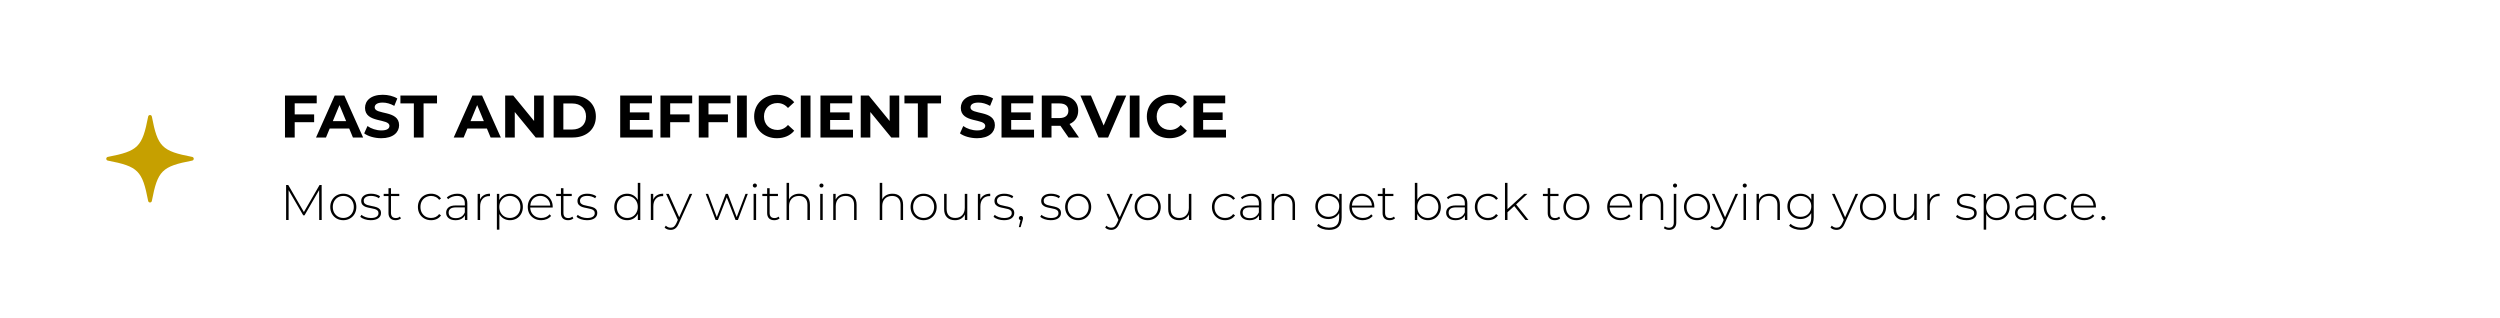 <?xml version="1.0" encoding="utf-8"?><svg width="1000" height="127" viewBox="0 0 1000 127" fill="none" xmlns="http://www.w3.org/2000/svg">
<rect width="1000" height="127" fill="white"/>
<path d="M76.889 62.763C64.731 60.43 63.071 58.77 60.737 46.612C60.705 46.44 60.613 46.286 60.479 46.175C60.344 46.064 60.175 46.003 60.001 46.003C59.827 46.003 59.657 46.064 59.523 46.175C59.389 46.286 59.297 46.44 59.264 46.612C56.931 58.77 55.271 60.43 43.112 62.763C42.941 62.796 42.787 62.888 42.676 63.022C42.565 63.157 42.504 63.326 42.504 63.5C42.504 63.674 42.565 63.843 42.676 63.978C42.787 64.112 42.941 64.204 43.112 64.237C55.271 66.57 56.931 68.23 59.264 80.388C59.297 80.56 59.389 80.714 59.523 80.825C59.658 80.936 59.827 80.996 60.001 80.996C60.175 80.996 60.344 80.936 60.478 80.825C60.613 80.714 60.705 80.56 60.737 80.388C63.071 68.23 64.731 66.57 76.889 64.237C77.061 64.204 77.215 64.112 77.326 63.978C77.437 63.843 77.498 63.674 77.498 63.5C77.498 63.326 77.437 63.157 77.326 63.022C77.215 62.888 77.061 62.796 76.889 62.763Z" fill="#C6A000"/>
<path d="M126.688 41.32H117.88V45.76H125.656V48.88H117.88V55H113.992V38.2H126.688V41.32ZM141.169 55L139.681 51.4H131.881L130.393 55H126.409L133.897 38.2H137.737L145.249 55H141.169ZM133.129 48.448H138.457L135.793 42.016L133.129 48.448ZM152.512 55.288C149.848 55.288 147.16 54.496 145.672 53.344L146.992 50.416C148.408 51.448 150.52 52.168 152.536 52.168C154.84 52.168 155.776 51.4 155.776 50.368C155.776 47.224 146.008 49.384 146.008 43.144C146.008 40.288 148.312 37.912 153.088 37.912C155.2 37.912 157.36 38.416 158.92 39.4L157.72 42.352C156.16 41.464 154.552 41.032 153.064 41.032C150.76 41.032 149.872 41.896 149.872 42.952C149.872 46.048 159.64 43.912 159.64 50.08C159.64 52.888 157.312 55.288 152.512 55.288ZM165.542 55V41.368H160.166V38.2H174.806V41.368H169.43V55H165.542ZM196.247 55L194.759 51.4H186.959L185.471 55H181.487L188.975 38.2H192.815L200.327 55H196.247ZM188.207 48.448H193.535L190.871 42.016L188.207 48.448ZM213.638 38.2H217.478V55H214.286L205.91 44.8V55H202.07V38.2H205.286L213.638 48.4V38.2ZM221.453 55V38.2H229.085C234.581 38.2 238.349 41.512 238.349 46.6C238.349 51.688 234.581 55 229.085 55H221.453ZM225.341 51.808H228.893C232.229 51.808 234.413 49.816 234.413 46.6C234.413 43.384 232.229 41.392 228.893 41.392H225.341V51.808ZM251.942 51.88H261.086V55H248.078V38.2H260.774V41.32H251.942V44.968H259.742V47.992H251.942V51.88ZM276.876 41.32H268.068V45.76H275.844V48.88H268.068V55H264.18V38.2H276.876V41.32ZM292.204 41.32H283.396V45.76H291.172V48.88H283.396V55H279.508V38.2H292.204V41.32ZM294.836 55V38.2H298.724V55H294.836ZM310.751 55.288C305.543 55.288 301.655 51.664 301.655 46.6C301.655 41.536 305.543 37.912 310.775 37.912C313.679 37.912 316.103 38.968 317.687 40.888L315.191 43.192C314.063 41.896 312.647 41.224 310.967 41.224C307.823 41.224 305.591 43.432 305.591 46.6C305.591 49.768 307.823 51.976 310.967 51.976C312.647 51.976 314.063 51.304 315.191 49.984L317.687 52.288C316.103 54.232 313.679 55.288 310.751 55.288ZM320.312 55V38.2H324.2V55H320.312ZM332.051 51.88H341.195V55H328.187V38.2H340.883V41.32H332.051V44.968H339.851V47.992H332.051V51.88ZM355.857 38.2H359.697V55H356.505L348.129 44.8V55H344.289V38.2H347.505L355.857 48.4V38.2ZM367.152 55V41.368H361.776V38.2H376.416V41.368H371.04V55H367.152ZM390.825 55.288C388.161 55.288 385.473 54.496 383.985 53.344L385.305 50.416C386.721 51.448 388.833 52.168 390.849 52.168C393.153 52.168 394.089 51.4 394.089 50.368C394.089 47.224 384.321 49.384 384.321 43.144C384.321 40.288 386.625 37.912 391.401 37.912C393.513 37.912 395.673 38.416 397.233 39.4L396.033 42.352C394.473 41.464 392.865 41.032 391.377 41.032C389.073 41.032 388.185 41.896 388.185 42.952C388.185 46.048 397.953 43.912 397.953 50.08C397.953 52.888 395.625 55.288 390.825 55.288ZM404.473 51.88H413.617V55H400.609V38.2H413.305V41.32H404.473V44.968H412.273V47.992H404.473V51.88ZM431.591 55H427.415L424.175 50.32H423.983H420.599V55H416.711V38.2H423.983C428.471 38.2 431.279 40.528 431.279 44.296C431.279 46.816 430.007 48.664 427.823 49.6L431.591 55ZM427.343 44.296C427.343 42.448 426.143 41.368 423.767 41.368H420.599V47.224H423.767C426.143 47.224 427.343 46.12 427.343 44.296ZM446.647 38.2H450.511L443.239 55H439.399L432.151 38.2H436.351L441.463 50.2L446.647 38.2ZM451.914 55V38.2H455.802V55H451.914ZM467.829 55.288C462.621 55.288 458.733 51.664 458.733 46.6C458.733 41.536 462.621 37.912 467.853 37.912C470.757 37.912 473.181 38.968 474.765 40.888L472.269 43.192C471.141 41.896 469.725 41.224 468.045 41.224C464.901 41.224 462.669 43.432 462.669 46.6C462.669 49.768 464.901 51.976 468.045 51.976C469.725 51.976 471.141 51.304 472.269 49.984L474.765 52.288C473.181 54.232 470.757 55.288 467.829 55.288ZM481.254 51.88H490.398V55H477.39V38.2H490.086V41.32H481.254V44.968H489.054V47.992H481.254V51.88Z" fill="black"/>
<path d="M127.68 88L127.66 76.02L121.8 86.14H121.3L115.44 76.06V88H114.44V74H115.3L121.56 84.82L127.82 74H128.66L128.68 88H127.68ZM137.321 88.08C136.334 88.08 135.441 87.853 134.641 87.4C133.854 86.947 133.234 86.32 132.781 85.52C132.328 84.707 132.101 83.793 132.101 82.78C132.101 81.767 132.328 80.86 132.781 80.06C133.234 79.247 133.854 78.613 134.641 78.16C135.441 77.707 136.334 77.48 137.321 77.48C138.308 77.48 139.194 77.707 139.981 78.16C140.781 78.613 141.408 79.247 141.861 80.06C142.314 80.86 142.541 81.767 142.541 82.78C142.541 83.793 142.314 84.707 141.861 85.52C141.408 86.32 140.781 86.947 139.981 87.4C139.194 87.853 138.308 88.08 137.321 88.08ZM137.321 87.18C138.121 87.18 138.834 86.993 139.461 86.62C140.101 86.247 140.601 85.727 140.961 85.06C141.334 84.393 141.521 83.633 141.521 82.78C141.521 81.927 141.334 81.167 140.961 80.5C140.601 79.833 140.101 79.313 139.461 78.94C138.834 78.567 138.121 78.38 137.321 78.38C136.521 78.38 135.801 78.567 135.161 78.94C134.534 79.313 134.034 79.833 133.661 80.5C133.301 81.167 133.121 81.927 133.121 82.78C133.121 83.633 133.301 84.393 133.661 85.06C134.034 85.727 134.534 86.247 135.161 86.62C135.801 86.993 136.521 87.18 137.321 87.18ZM148.283 88.08C147.443 88.08 146.643 87.953 145.883 87.7C145.123 87.447 144.53 87.127 144.103 86.74L144.563 85.94C144.99 86.3 145.537 86.6 146.203 86.84C146.883 87.08 147.59 87.2 148.323 87.2C149.377 87.2 150.15 87.027 150.643 86.68C151.15 86.333 151.403 85.853 151.403 85.24C151.403 84.8 151.263 84.453 150.983 84.2C150.717 83.947 150.383 83.76 149.983 83.64C149.583 83.52 149.03 83.393 148.323 83.26C147.497 83.113 146.83 82.953 146.323 82.78C145.817 82.607 145.383 82.327 145.023 81.94C144.663 81.553 144.483 81.02 144.483 80.34C144.483 79.513 144.823 78.833 145.503 78.3C146.197 77.753 147.177 77.48 148.443 77.48C149.11 77.48 149.77 77.573 150.423 77.76C151.077 77.947 151.61 78.193 152.023 78.5L151.563 79.3C151.137 78.993 150.65 78.76 150.103 78.6C149.557 78.44 148.997 78.36 148.423 78.36C147.45 78.36 146.717 78.54 146.223 78.9C145.73 79.26 145.483 79.733 145.483 80.32C145.483 80.787 145.623 81.153 145.903 81.42C146.183 81.673 146.523 81.867 146.923 82C147.337 82.12 147.91 82.253 148.643 82.4C149.457 82.547 150.11 82.707 150.603 82.88C151.11 83.04 151.537 83.307 151.883 83.68C152.23 84.053 152.403 84.567 152.403 85.22C152.403 86.087 152.043 86.78 151.323 87.3C150.603 87.82 149.59 88.08 148.283 88.08ZM160.374 87.34C160.121 87.58 159.801 87.767 159.414 87.9C159.041 88.02 158.648 88.08 158.234 88.08C157.328 88.08 156.628 87.833 156.134 87.34C155.641 86.833 155.394 86.133 155.394 85.24V78.42H153.474V77.56H155.394V75.28H156.394V77.56H159.714V78.42H156.394V85.14C156.394 85.82 156.554 86.34 156.874 86.7C157.208 87.047 157.694 87.22 158.334 87.22C158.988 87.22 159.528 87.027 159.954 86.64L160.374 87.34ZM172.44 88.08C171.426 88.08 170.52 87.853 169.72 87.4C168.92 86.947 168.293 86.32 167.84 85.52C167.386 84.707 167.16 83.793 167.16 82.78C167.16 81.753 167.386 80.84 167.84 80.04C168.293 79.227 168.92 78.6 169.72 78.16C170.52 77.707 171.426 77.48 172.44 77.48C173.28 77.48 174.04 77.647 174.72 77.98C175.413 78.3 175.973 78.773 176.4 79.4L175.66 79.94C175.286 79.42 174.82 79.033 174.26 78.78C173.713 78.513 173.106 78.38 172.44 78.38C171.626 78.38 170.893 78.567 170.24 78.94C169.6 79.3 169.093 79.813 168.72 80.48C168.36 81.147 168.18 81.913 168.18 82.78C168.18 83.647 168.36 84.413 168.72 85.08C169.093 85.747 169.6 86.267 170.24 86.64C170.893 87 171.626 87.18 172.44 87.18C173.106 87.18 173.713 87.053 174.26 86.8C174.82 86.533 175.286 86.14 175.66 85.62L176.4 86.16C175.973 86.787 175.413 87.267 174.72 87.6C174.04 87.92 173.28 88.08 172.44 88.08ZM182.913 77.48C184.207 77.48 185.2 77.813 185.893 78.48C186.587 79.133 186.933 80.1 186.933 81.38V88H185.973V86.14C185.64 86.753 185.153 87.233 184.513 87.58C183.873 87.913 183.107 88.08 182.213 88.08C181.053 88.08 180.133 87.807 179.453 87.26C178.787 86.713 178.453 85.993 178.453 85.1C178.453 84.233 178.76 83.533 179.373 83C180 82.453 180.993 82.18 182.353 82.18H185.933V81.34C185.933 80.367 185.667 79.627 185.133 79.12C184.613 78.613 183.847 78.36 182.833 78.36C182.14 78.36 181.473 78.48 180.833 78.72C180.207 78.96 179.673 79.28 179.233 79.68L178.733 78.96C179.253 78.493 179.88 78.133 180.613 77.88C181.347 77.613 182.113 77.48 182.913 77.48ZM182.353 87.26C183.22 87.26 183.953 87.06 184.553 86.66C185.167 86.26 185.627 85.68 185.933 84.92V82.96H182.373C181.347 82.96 180.6 83.147 180.133 83.52C179.68 83.893 179.453 84.407 179.453 85.06C179.453 85.74 179.707 86.28 180.213 86.68C180.72 87.067 181.433 87.26 182.353 87.26ZM192.014 79.84C192.334 79.08 192.834 78.5 193.514 78.1C194.194 77.687 195.02 77.48 195.994 77.48V78.46L195.754 78.44C194.594 78.44 193.687 78.807 193.034 79.54C192.38 80.26 192.054 81.267 192.054 82.56V88H191.054V77.56H192.014V79.84ZM203.989 77.48C204.962 77.48 205.842 77.707 206.629 78.16C207.416 78.613 208.029 79.24 208.469 80.04C208.922 80.84 209.149 81.753 209.149 82.78C209.149 83.807 208.922 84.727 208.469 85.54C208.029 86.34 207.416 86.967 206.629 87.42C205.842 87.86 204.962 88.08 203.989 88.08C203.069 88.08 202.236 87.867 201.489 87.44C200.742 87 200.162 86.393 199.749 85.62V91.88H198.749V77.56H199.709V80.02C200.122 79.22 200.702 78.6 201.449 78.16C202.209 77.707 203.056 77.48 203.989 77.48ZM203.929 87.18C204.729 87.18 205.449 86.993 206.089 86.62C206.729 86.247 207.229 85.727 207.589 85.06C207.962 84.393 208.149 83.633 208.149 82.78C208.149 81.927 207.962 81.167 207.589 80.5C207.229 79.833 206.729 79.313 206.089 78.94C205.449 78.567 204.729 78.38 203.929 78.38C203.129 78.38 202.409 78.567 201.769 78.94C201.142 79.313 200.642 79.833 200.269 80.5C199.909 81.167 199.729 81.927 199.729 82.78C199.729 83.633 199.909 84.393 200.269 85.06C200.642 85.727 201.142 86.247 201.769 86.62C202.409 86.993 203.129 87.18 203.929 87.18ZM221.065 83.02H212.085C212.112 83.833 212.318 84.56 212.705 85.2C213.092 85.827 213.612 86.313 214.265 86.66C214.932 87.007 215.678 87.18 216.505 87.18C217.185 87.18 217.812 87.06 218.385 86.82C218.972 86.567 219.458 86.2 219.845 85.72L220.425 86.38C219.972 86.927 219.398 87.347 218.705 87.64C218.025 87.933 217.285 88.08 216.485 88.08C215.445 88.08 214.518 87.853 213.705 87.4C212.892 86.947 212.252 86.32 211.785 85.52C211.332 84.72 211.105 83.807 211.105 82.78C211.105 81.767 211.318 80.86 211.745 80.06C212.185 79.247 212.785 78.613 213.545 78.16C214.305 77.707 215.158 77.48 216.105 77.48C217.052 77.48 217.898 77.707 218.645 78.16C219.405 78.6 219.998 79.22 220.425 80.02C220.865 80.82 221.085 81.727 221.085 82.74L221.065 83.02ZM216.105 78.36C215.372 78.36 214.712 78.527 214.125 78.86C213.538 79.18 213.065 79.64 212.705 80.24C212.358 80.827 212.158 81.493 212.105 82.24H220.105C220.065 81.493 219.865 80.827 219.505 80.24C219.145 79.653 218.672 79.193 218.085 78.86C217.498 78.527 216.838 78.36 216.105 78.36ZM229.359 87.34C229.105 87.58 228.785 87.767 228.399 87.9C228.025 88.02 227.632 88.08 227.219 88.08C226.312 88.08 225.612 87.833 225.119 87.34C224.625 86.833 224.379 86.133 224.379 85.24V78.42H222.459V77.56H224.379V75.28H225.379V77.56H228.699V78.42H225.379V85.14C225.379 85.82 225.539 86.34 225.859 86.7C226.192 87.047 226.679 87.22 227.319 87.22C227.972 87.22 228.512 87.027 228.939 86.64L229.359 87.34ZM234.787 88.08C233.947 88.08 233.147 87.953 232.387 87.7C231.627 87.447 231.034 87.127 230.607 86.74L231.067 85.94C231.494 86.3 232.041 86.6 232.707 86.84C233.387 87.08 234.094 87.2 234.827 87.2C235.881 87.2 236.654 87.027 237.147 86.68C237.654 86.333 237.907 85.853 237.907 85.24C237.907 84.8 237.767 84.453 237.487 84.2C237.221 83.947 236.887 83.76 236.487 83.64C236.087 83.52 235.534 83.393 234.827 83.26C234.001 83.113 233.334 82.953 232.827 82.78C232.321 82.607 231.887 82.327 231.527 81.94C231.167 81.553 230.987 81.02 230.987 80.34C230.987 79.513 231.327 78.833 232.007 78.3C232.701 77.753 233.681 77.48 234.947 77.48C235.614 77.48 236.274 77.573 236.927 77.76C237.581 77.947 238.114 78.193 238.527 78.5L238.067 79.3C237.641 78.993 237.154 78.76 236.607 78.6C236.061 78.44 235.501 78.36 234.927 78.36C233.954 78.36 233.221 78.54 232.727 78.9C232.234 79.26 231.987 79.733 231.987 80.32C231.987 80.787 232.127 81.153 232.407 81.42C232.687 81.673 233.027 81.867 233.427 82C233.841 82.12 234.414 82.253 235.147 82.4C235.961 82.547 236.614 82.707 237.107 82.88C237.614 83.04 238.041 83.307 238.387 83.68C238.734 84.053 238.907 84.567 238.907 85.22C238.907 86.087 238.547 86.78 237.827 87.3C237.107 87.82 236.094 88.08 234.787 88.08ZM256.115 73.16V88H255.135V85.54C254.722 86.353 254.142 86.98 253.395 87.42C252.648 87.86 251.802 88.08 250.855 88.08C249.882 88.08 249.002 87.853 248.215 87.4C247.428 86.947 246.808 86.32 246.355 85.52C245.915 84.72 245.695 83.807 245.695 82.78C245.695 81.753 245.915 80.84 246.355 80.04C246.808 79.227 247.428 78.6 248.215 78.16C249.002 77.707 249.882 77.48 250.855 77.48C251.788 77.48 252.622 77.7 253.355 78.14C254.102 78.58 254.688 79.193 255.115 79.98V73.16H256.115ZM250.915 87.18C251.715 87.18 252.428 86.993 253.055 86.62C253.695 86.247 254.195 85.727 254.555 85.06C254.928 84.393 255.115 83.633 255.115 82.78C255.115 81.927 254.928 81.167 254.555 80.5C254.195 79.833 253.695 79.313 253.055 78.94C252.428 78.567 251.715 78.38 250.915 78.38C250.115 78.38 249.395 78.567 248.755 78.94C248.128 79.313 247.628 79.833 247.255 80.5C246.895 81.167 246.715 81.927 246.715 82.78C246.715 83.633 246.895 84.393 247.255 85.06C247.628 85.727 248.128 86.247 248.755 86.62C249.395 86.993 250.115 87.18 250.915 87.18ZM261.291 79.84C261.611 79.08 262.111 78.5 262.791 78.1C263.471 77.687 264.298 77.48 265.271 77.48V78.46L265.031 78.44C263.871 78.44 262.964 78.807 262.311 79.54C261.658 80.26 261.331 81.267 261.331 82.56V88H260.331V77.56H261.291V79.84ZM276.875 77.56L271.515 89.42C271.115 90.34 270.648 90.993 270.115 91.38C269.595 91.767 268.975 91.96 268.255 91.96C267.775 91.96 267.322 91.88 266.895 91.72C266.482 91.56 266.128 91.327 265.835 91.02L266.335 90.26C266.868 90.807 267.515 91.08 268.275 91.08C268.782 91.08 269.215 90.94 269.575 90.66C269.935 90.38 270.268 89.9 270.575 89.22L271.135 87.96L266.435 77.56H267.495L271.675 86.9L275.855 77.56H276.875ZM299.118 77.56L295.158 88H294.218L290.698 78.94L287.158 88H286.238L282.278 77.56H283.238L286.718 86.88L290.278 77.56H291.138L294.678 86.86L298.198 77.56H299.118ZM301.444 77.56H302.444V88H301.444V77.56ZM301.944 75.02C301.718 75.02 301.524 74.947 301.364 74.8C301.204 74.64 301.124 74.447 301.124 74.22C301.124 73.993 301.204 73.8 301.364 73.64C301.524 73.48 301.718 73.4 301.944 73.4C302.171 73.4 302.364 73.48 302.524 73.64C302.684 73.787 302.764 73.973 302.764 74.2C302.764 74.427 302.684 74.62 302.524 74.78C302.364 74.94 302.171 75.02 301.944 75.02ZM311.839 87.34C311.586 87.58 311.266 87.767 310.879 87.9C310.506 88.02 310.112 88.08 309.699 88.08C308.792 88.08 308.092 87.833 307.599 87.34C307.106 86.833 306.859 86.133 306.859 85.24V78.42H304.939V77.56H306.859V75.28H307.859V77.56H311.179V78.42H307.859V85.14C307.859 85.82 308.019 86.34 308.339 86.7C308.672 87.047 309.159 87.22 309.799 87.22C310.452 87.22 310.992 87.027 311.419 86.64L311.839 87.34ZM319.728 77.48C321.034 77.48 322.068 77.86 322.828 78.62C323.588 79.38 323.968 80.473 323.968 81.9V88H322.968V81.98C322.968 80.807 322.668 79.913 322.068 79.3C321.481 78.687 320.654 78.38 319.588 78.38C318.361 78.38 317.394 78.747 316.688 79.48C315.981 80.213 315.628 81.2 315.628 82.44V88H314.628V73.16H315.628V79.74C315.988 79.02 316.521 78.467 317.228 78.08C317.934 77.68 318.768 77.48 319.728 77.48ZM328.085 77.56H329.085V88H328.085V77.56ZM328.585 75.02C328.358 75.02 328.165 74.947 328.005 74.8C327.845 74.64 327.765 74.447 327.765 74.22C327.765 73.993 327.845 73.8 328.005 73.64C328.165 73.48 328.358 73.4 328.585 73.4C328.812 73.4 329.005 73.48 329.165 73.64C329.325 73.787 329.405 73.973 329.405 74.2C329.405 74.427 329.325 74.62 329.165 74.78C329.005 74.94 328.812 75.02 328.585 75.02ZM338.4 77.48C339.706 77.48 340.74 77.86 341.5 78.62C342.26 79.38 342.64 80.473 342.64 81.9V88H341.64V81.98C341.64 80.807 341.34 79.913 340.74 79.3C340.153 78.687 339.326 78.38 338.26 78.38C337.033 78.38 336.066 78.747 335.36 79.48C334.653 80.213 334.3 81.2 334.3 82.44V88H333.3V77.56H334.26V79.82C334.62 79.087 335.153 78.513 335.86 78.1C336.58 77.687 337.426 77.48 338.4 77.48ZM356.993 77.48C358.3 77.48 359.333 77.86 360.093 78.62C360.853 79.38 361.233 80.473 361.233 81.9V88H360.233V81.98C360.233 80.807 359.933 79.913 359.333 79.3C358.747 78.687 357.92 78.38 356.853 78.38C355.627 78.38 354.66 78.747 353.953 79.48C353.247 80.213 352.893 81.2 352.893 82.44V88H351.893V73.16H352.893V79.74C353.253 79.02 353.787 78.467 354.493 78.08C355.2 77.68 356.033 77.48 356.993 77.48ZM369.45 88.08C368.463 88.08 367.57 87.853 366.77 87.4C365.983 86.947 365.363 86.32 364.91 85.52C364.457 84.707 364.23 83.793 364.23 82.78C364.23 81.767 364.457 80.86 364.91 80.06C365.363 79.247 365.983 78.613 366.77 78.16C367.57 77.707 368.463 77.48 369.45 77.48C370.437 77.48 371.323 77.707 372.11 78.16C372.91 78.613 373.537 79.247 373.99 80.06C374.443 80.86 374.67 81.767 374.67 82.78C374.67 83.793 374.443 84.707 373.99 85.52C373.537 86.32 372.91 86.947 372.11 87.4C371.323 87.853 370.437 88.08 369.45 88.08ZM369.45 87.18C370.25 87.18 370.963 86.993 371.59 86.62C372.23 86.247 372.73 85.727 373.09 85.06C373.463 84.393 373.65 83.633 373.65 82.78C373.65 81.927 373.463 81.167 373.09 80.5C372.73 79.833 372.23 79.313 371.59 78.94C370.963 78.567 370.25 78.38 369.45 78.38C368.65 78.38 367.93 78.567 367.29 78.94C366.663 79.313 366.163 79.833 365.79 80.5C365.43 81.167 365.25 81.927 365.25 82.78C365.25 83.633 365.43 84.393 365.79 85.06C366.163 85.727 366.663 86.247 367.29 86.62C367.93 86.993 368.65 87.18 369.45 87.18ZM386.912 77.56V88H385.952V85.76C385.606 86.493 385.092 87.067 384.412 87.48C383.732 87.88 382.932 88.08 382.012 88.08C380.652 88.08 379.586 87.7 378.812 86.94C378.039 86.18 377.652 85.087 377.652 83.66V77.56H378.652V83.58C378.652 84.753 378.952 85.647 379.552 86.26C380.152 86.873 380.999 87.18 382.092 87.18C383.266 87.18 384.192 86.813 384.872 86.08C385.566 85.347 385.912 84.36 385.912 83.12V77.56H386.912ZM392.111 79.84C392.431 79.08 392.931 78.5 393.611 78.1C394.291 77.687 395.118 77.48 396.091 77.48V78.46L395.851 78.44C394.691 78.44 393.785 78.807 393.131 79.54C392.478 80.26 392.151 81.267 392.151 82.56V88H391.151V77.56H392.111V79.84ZM401.584 88.08C400.744 88.08 399.944 87.953 399.184 87.7C398.424 87.447 397.831 87.127 397.404 86.74L397.864 85.94C398.291 86.3 398.838 86.6 399.504 86.84C400.184 87.08 400.891 87.2 401.624 87.2C402.678 87.2 403.451 87.027 403.944 86.68C404.451 86.333 404.704 85.853 404.704 85.24C404.704 84.8 404.564 84.453 404.284 84.2C404.018 83.947 403.684 83.76 403.284 83.64C402.884 83.52 402.331 83.393 401.624 83.26C400.798 83.113 400.131 82.953 399.624 82.78C399.118 82.607 398.684 82.327 398.324 81.94C397.964 81.553 397.784 81.02 397.784 80.34C397.784 79.513 398.124 78.833 398.804 78.3C399.498 77.753 400.478 77.48 401.744 77.48C402.411 77.48 403.071 77.573 403.724 77.76C404.378 77.947 404.911 78.193 405.324 78.5L404.864 79.3C404.438 78.993 403.951 78.76 403.404 78.6C402.858 78.44 402.298 78.36 401.724 78.36C400.751 78.36 400.018 78.54 399.524 78.9C399.031 79.26 398.784 79.733 398.784 80.32C398.784 80.787 398.924 81.153 399.204 81.42C399.484 81.673 399.824 81.867 400.224 82C400.638 82.12 401.211 82.253 401.944 82.4C402.758 82.547 403.411 82.707 403.904 82.88C404.411 83.04 404.838 83.307 405.184 83.68C405.531 84.053 405.704 84.567 405.704 85.22C405.704 86.087 405.344 86.78 404.624 87.3C403.904 87.82 402.891 88.08 401.584 88.08ZM408.375 86.38C408.615 86.38 408.815 86.467 408.975 86.64C409.135 86.8 409.215 86.993 409.215 87.22C409.215 87.353 409.195 87.493 409.155 87.64C409.128 87.787 409.088 87.953 409.035 88.14L408.255 90.86H407.535L408.195 88.04C407.995 87.987 407.835 87.893 407.715 87.76C407.595 87.613 407.535 87.433 407.535 87.22C407.535 86.98 407.615 86.78 407.775 86.62C407.935 86.46 408.135 86.38 408.375 86.38ZM420.276 88.08C419.436 88.08 418.636 87.953 417.876 87.7C417.116 87.447 416.522 87.127 416.096 86.74L416.556 85.94C416.982 86.3 417.529 86.6 418.196 86.84C418.876 87.08 419.582 87.2 420.316 87.2C421.369 87.2 422.142 87.027 422.636 86.68C423.142 86.333 423.396 85.853 423.396 85.24C423.396 84.8 423.256 84.453 422.976 84.2C422.709 83.947 422.376 83.76 421.976 83.64C421.576 83.52 421.022 83.393 420.316 83.26C419.489 83.113 418.822 82.953 418.316 82.78C417.809 82.607 417.376 82.327 417.016 81.94C416.656 81.553 416.476 81.02 416.476 80.34C416.476 79.513 416.816 78.833 417.496 78.3C418.189 77.753 419.169 77.48 420.436 77.48C421.102 77.48 421.762 77.573 422.416 77.76C423.069 77.947 423.602 78.193 424.016 78.5L423.556 79.3C423.129 78.993 422.642 78.76 422.096 78.6C421.549 78.44 420.989 78.36 420.416 78.36C419.442 78.36 418.709 78.54 418.216 78.9C417.722 79.26 417.476 79.733 417.476 80.32C417.476 80.787 417.616 81.153 417.896 81.42C418.176 81.673 418.516 81.867 418.916 82C419.329 82.12 419.902 82.253 420.636 82.4C421.449 82.547 422.102 82.707 422.596 82.88C423.102 83.04 423.529 83.307 423.876 83.68C424.222 84.053 424.396 84.567 424.396 85.22C424.396 86.087 424.036 86.78 423.316 87.3C422.596 87.82 421.582 88.08 420.276 88.08ZM431.266 88.08C430.28 88.08 429.386 87.853 428.586 87.4C427.8 86.947 427.18 86.32 426.726 85.52C426.273 84.707 426.046 83.793 426.046 82.78C426.046 81.767 426.273 80.86 426.726 80.06C427.18 79.247 427.8 78.613 428.586 78.16C429.386 77.707 430.28 77.48 431.266 77.48C432.253 77.48 433.14 77.707 433.926 78.16C434.726 78.613 435.353 79.247 435.806 80.06C436.26 80.86 436.486 81.767 436.486 82.78C436.486 83.793 436.26 84.707 435.806 85.52C435.353 86.32 434.726 86.947 433.926 87.4C433.14 87.853 432.253 88.08 431.266 88.08ZM431.266 87.18C432.066 87.18 432.78 86.993 433.406 86.62C434.046 86.247 434.546 85.727 434.906 85.06C435.28 84.393 435.466 83.633 435.466 82.78C435.466 81.927 435.28 81.167 434.906 80.5C434.546 79.833 434.046 79.313 433.406 78.94C432.78 78.567 432.066 78.38 431.266 78.38C430.466 78.38 429.746 78.567 429.106 78.94C428.48 79.313 427.98 79.833 427.606 80.5C427.246 81.167 427.066 81.927 427.066 82.78C427.066 83.633 427.246 84.393 427.606 85.06C427.98 85.727 428.48 86.247 429.106 86.62C429.746 86.993 430.466 87.18 431.266 87.18ZM453.105 77.56L447.745 89.42C447.345 90.34 446.879 90.993 446.345 91.38C445.825 91.767 445.205 91.96 444.485 91.96C444.005 91.96 443.552 91.88 443.125 91.72C442.712 91.56 442.359 91.327 442.065 91.02L442.565 90.26C443.099 90.807 443.745 91.08 444.505 91.08C445.012 91.08 445.445 90.94 445.805 90.66C446.165 90.38 446.499 89.9 446.805 89.22L447.365 87.96L442.665 77.56H443.725L447.905 86.9L452.085 77.56H453.105ZM459.079 88.08C458.092 88.08 457.199 87.853 456.399 87.4C455.612 86.947 454.992 86.32 454.539 85.52C454.086 84.707 453.859 83.793 453.859 82.78C453.859 81.767 454.086 80.86 454.539 80.06C454.992 79.247 455.612 78.613 456.399 78.16C457.199 77.707 458.092 77.48 459.079 77.48C460.066 77.48 460.952 77.707 461.739 78.16C462.539 78.613 463.166 79.247 463.619 80.06C464.072 80.86 464.299 81.767 464.299 82.78C464.299 83.793 464.072 84.707 463.619 85.52C463.166 86.32 462.539 86.947 461.739 87.4C460.952 87.853 460.066 88.08 459.079 88.08ZM459.079 87.18C459.879 87.18 460.592 86.993 461.219 86.62C461.859 86.247 462.359 85.727 462.719 85.06C463.092 84.393 463.279 83.633 463.279 82.78C463.279 81.927 463.092 81.167 462.719 80.5C462.359 79.833 461.859 79.313 461.219 78.94C460.592 78.567 459.879 78.38 459.079 78.38C458.279 78.38 457.559 78.567 456.919 78.94C456.292 79.313 455.792 79.833 455.419 80.5C455.059 81.167 454.879 81.927 454.879 82.78C454.879 83.633 455.059 84.393 455.419 85.06C455.792 85.727 456.292 86.247 456.919 86.62C457.559 86.993 458.279 87.18 459.079 87.18ZM476.541 77.56V88H475.581V85.76C475.235 86.493 474.721 87.067 474.041 87.48C473.361 87.88 472.561 88.08 471.641 88.08C470.281 88.08 469.215 87.7 468.441 86.94C467.668 86.18 467.281 85.087 467.281 83.66V77.56H468.281V83.58C468.281 84.753 468.581 85.647 469.181 86.26C469.781 86.873 470.628 87.18 471.721 87.18C472.895 87.18 473.821 86.813 474.501 86.08C475.195 85.347 475.541 84.36 475.541 83.12V77.56H476.541ZM490.057 88.08C489.044 88.08 488.137 87.853 487.337 87.4C486.537 86.947 485.91 86.32 485.457 85.52C485.004 84.707 484.777 83.793 484.777 82.78C484.777 81.753 485.004 80.84 485.457 80.04C485.91 79.227 486.537 78.6 487.337 78.16C488.137 77.707 489.044 77.48 490.057 77.48C490.897 77.48 491.657 77.647 492.337 77.98C493.03 78.3 493.59 78.773 494.017 79.4L493.277 79.94C492.904 79.42 492.437 79.033 491.877 78.78C491.33 78.513 490.724 78.38 490.057 78.38C489.244 78.38 488.51 78.567 487.857 78.94C487.217 79.3 486.71 79.813 486.337 80.48C485.977 81.147 485.797 81.913 485.797 82.78C485.797 83.647 485.977 84.413 486.337 85.08C486.71 85.747 487.217 86.267 487.857 86.64C488.51 87 489.244 87.18 490.057 87.18C490.724 87.18 491.33 87.053 491.877 86.8C492.437 86.533 492.904 86.14 493.277 85.62L494.017 86.16C493.59 86.787 493.03 87.267 492.337 87.6C491.657 87.92 490.897 88.08 490.057 88.08ZM500.531 77.48C501.824 77.48 502.817 77.813 503.511 78.48C504.204 79.133 504.551 80.1 504.551 81.38V88H503.591V86.14C503.257 86.753 502.771 87.233 502.131 87.58C501.491 87.913 500.724 88.08 499.831 88.08C498.671 88.08 497.751 87.807 497.071 87.26C496.404 86.713 496.071 85.993 496.071 85.1C496.071 84.233 496.377 83.533 496.991 83C497.617 82.453 498.611 82.18 499.971 82.18H503.551V81.34C503.551 80.367 503.284 79.627 502.751 79.12C502.231 78.613 501.464 78.36 500.451 78.36C499.757 78.36 499.091 78.48 498.451 78.72C497.824 78.96 497.291 79.28 496.851 79.68L496.351 78.96C496.871 78.493 497.497 78.133 498.231 77.88C498.964 77.613 499.731 77.48 500.531 77.48ZM499.971 87.26C500.837 87.26 501.571 87.06 502.171 86.66C502.784 86.26 503.244 85.68 503.551 84.92V82.96H499.991C498.964 82.96 498.217 83.147 497.751 83.52C497.297 83.893 497.071 84.407 497.071 85.06C497.071 85.74 497.324 86.28 497.831 86.68C498.337 87.067 499.051 87.26 499.971 87.26ZM513.771 77.48C515.077 77.48 516.111 77.86 516.871 78.62C517.631 79.38 518.011 80.473 518.011 81.9V88H517.011V81.98C517.011 80.807 516.711 79.913 516.111 79.3C515.524 78.687 514.697 78.38 513.631 78.38C512.404 78.38 511.437 78.747 510.731 79.48C510.024 80.213 509.671 81.2 509.671 82.44V88H508.671V77.56H509.631V79.82C509.991 79.087 510.524 78.513 511.231 78.1C511.951 77.687 512.797 77.48 513.771 77.48ZM536.665 77.56V86.88C536.665 88.613 536.245 89.893 535.405 90.72C534.565 91.547 533.298 91.96 531.605 91.96C530.645 91.96 529.738 91.813 528.885 91.52C528.031 91.227 527.345 90.82 526.825 90.3L527.365 89.54C527.885 90.02 528.511 90.393 529.245 90.66C529.978 90.927 530.758 91.06 531.585 91.06C532.971 91.06 533.998 90.727 534.665 90.06C535.331 89.407 535.665 88.387 535.665 87V85.24C535.238 86 534.645 86.587 533.885 87C533.125 87.413 532.271 87.62 531.325 87.62C530.351 87.62 529.465 87.407 528.665 86.98C527.878 86.54 527.258 85.933 526.805 85.16C526.351 84.387 526.125 83.513 526.125 82.54C526.125 81.567 526.351 80.693 526.805 79.92C527.258 79.147 527.878 78.547 528.665 78.12C529.465 77.693 530.351 77.48 531.325 77.48C532.285 77.48 533.151 77.693 533.925 78.12C534.698 78.547 535.291 79.147 535.705 79.92V77.56H536.665ZM531.405 86.72C532.218 86.72 532.951 86.547 533.605 86.2C534.258 85.84 534.765 85.347 535.125 84.72C535.498 84.08 535.685 83.353 535.685 82.54C535.685 81.727 535.498 81.007 535.125 80.38C534.765 79.753 534.258 79.267 533.605 78.92C532.951 78.56 532.218 78.38 531.405 78.38C530.591 78.38 529.858 78.56 529.205 78.92C528.565 79.267 528.058 79.753 527.685 80.38C527.325 81.007 527.145 81.727 527.145 82.54C527.145 83.353 527.325 84.08 527.685 84.72C528.058 85.347 528.565 85.84 529.205 86.2C529.858 86.547 530.591 86.72 531.405 86.72ZM549.717 83.02H540.737C540.764 83.833 540.971 84.56 541.357 85.2C541.744 85.827 542.264 86.313 542.917 86.66C543.584 87.007 544.331 87.18 545.157 87.18C545.837 87.18 546.464 87.06 547.037 86.82C547.624 86.567 548.111 86.2 548.497 85.72L549.077 86.38C548.624 86.927 548.051 87.347 547.357 87.64C546.677 87.933 545.937 88.08 545.137 88.08C544.097 88.08 543.171 87.853 542.357 87.4C541.544 86.947 540.904 86.32 540.437 85.52C539.984 84.72 539.757 83.807 539.757 82.78C539.757 81.767 539.971 80.86 540.397 80.06C540.837 79.247 541.437 78.613 542.197 78.16C542.957 77.707 543.811 77.48 544.757 77.48C545.704 77.48 546.551 77.707 547.297 78.16C548.057 78.6 548.651 79.22 549.077 80.02C549.517 80.82 549.737 81.727 549.737 82.74L549.717 83.02ZM544.757 78.36C544.024 78.36 543.364 78.527 542.777 78.86C542.191 79.18 541.717 79.64 541.357 80.24C541.011 80.827 540.811 81.493 540.757 82.24H548.757C548.717 81.493 548.517 80.827 548.157 80.24C547.797 79.653 547.324 79.193 546.737 78.86C546.151 78.527 545.491 78.36 544.757 78.36ZM558.011 87.34C557.758 87.58 557.438 87.767 557.051 87.9C556.678 88.02 556.284 88.08 555.871 88.08C554.964 88.08 554.264 87.833 553.771 87.34C553.278 86.833 553.031 86.133 553.031 85.24V78.42H551.111V77.56H553.031V75.28H554.031V77.56H557.351V78.42H554.031V85.14C554.031 85.82 554.191 86.34 554.511 86.7C554.844 87.047 555.331 87.22 555.971 87.22C556.624 87.22 557.164 87.027 557.591 86.64L558.011 87.34ZM571.176 77.48C572.15 77.48 573.03 77.707 573.816 78.16C574.603 78.6 575.216 79.227 575.656 80.04C576.11 80.84 576.336 81.753 576.336 82.78C576.336 83.807 576.11 84.72 575.656 85.52C575.216 86.32 574.603 86.947 573.816 87.4C573.03 87.853 572.15 88.08 571.176 88.08C570.243 88.08 569.396 87.86 568.636 87.42C567.89 86.967 567.31 86.34 566.896 85.54V88H565.936V73.16H566.936V79.94C567.35 79.167 567.93 78.567 568.676 78.14C569.423 77.7 570.256 77.48 571.176 77.48ZM571.116 87.18C571.916 87.18 572.636 86.993 573.276 86.62C573.916 86.247 574.416 85.727 574.776 85.06C575.15 84.393 575.336 83.633 575.336 82.78C575.336 81.927 575.15 81.167 574.776 80.5C574.416 79.833 573.916 79.313 573.276 78.94C572.636 78.567 571.916 78.38 571.116 78.38C570.316 78.38 569.596 78.567 568.956 78.94C568.33 79.313 567.83 79.833 567.456 80.5C567.096 81.167 566.916 81.927 566.916 82.78C566.916 83.633 567.096 84.393 567.456 85.06C567.83 85.727 568.33 86.247 568.956 86.62C569.596 86.993 570.316 87.18 571.116 87.18ZM582.913 77.48C584.207 77.48 585.2 77.813 585.893 78.48C586.587 79.133 586.933 80.1 586.933 81.38V88H585.973V86.14C585.64 86.753 585.153 87.233 584.513 87.58C583.873 87.913 583.107 88.08 582.213 88.08C581.053 88.08 580.133 87.807 579.453 87.26C578.787 86.713 578.453 85.993 578.453 85.1C578.453 84.233 578.76 83.533 579.373 83C580 82.453 580.993 82.18 582.353 82.18H585.933V81.34C585.933 80.367 585.667 79.627 585.133 79.12C584.613 78.613 583.847 78.36 582.833 78.36C582.14 78.36 581.473 78.48 580.833 78.72C580.207 78.96 579.673 79.28 579.233 79.68L578.733 78.96C579.253 78.493 579.88 78.133 580.613 77.88C581.347 77.613 582.113 77.48 582.913 77.48ZM582.353 87.26C583.22 87.26 583.953 87.06 584.553 86.66C585.167 86.26 585.627 85.68 585.933 84.92V82.96H582.373C581.347 82.96 580.6 83.147 580.133 83.52C579.68 83.893 579.453 84.407 579.453 85.06C579.453 85.74 579.707 86.28 580.213 86.68C580.72 87.067 581.433 87.26 582.353 87.26ZM595.213 88.08C594.2 88.08 593.293 87.853 592.493 87.4C591.693 86.947 591.066 86.32 590.613 85.52C590.16 84.707 589.933 83.793 589.933 82.78C589.933 81.753 590.16 80.84 590.613 80.04C591.066 79.227 591.693 78.6 592.493 78.16C593.293 77.707 594.2 77.48 595.213 77.48C596.053 77.48 596.813 77.647 597.493 77.98C598.186 78.3 598.746 78.773 599.173 79.4L598.433 79.94C598.06 79.42 597.593 79.033 597.033 78.78C596.486 78.513 595.88 78.38 595.213 78.38C594.4 78.38 593.666 78.567 593.013 78.94C592.373 79.3 591.866 79.813 591.493 80.48C591.133 81.147 590.953 81.913 590.953 82.78C590.953 83.647 591.133 84.413 591.493 85.08C591.866 85.747 592.373 86.267 593.013 86.64C593.666 87 594.4 87.18 595.213 87.18C595.88 87.18 596.486 87.053 597.033 86.8C597.593 86.533 598.06 86.14 598.433 85.62L599.173 86.16C598.746 86.787 598.186 87.267 597.493 87.6C596.813 87.92 596.053 88.08 595.213 88.08ZM605.711 82.42L602.991 84.9V88H601.991V73.16H602.991V83.66L609.671 77.56H610.951L606.451 81.78L611.391 88H610.151L605.711 82.42ZM624.066 87.34C623.812 87.58 623.492 87.767 623.106 87.9C622.732 88.02 622.339 88.08 621.926 88.08C621.019 88.08 620.319 87.833 619.826 87.34C619.332 86.833 619.086 86.133 619.086 85.24V78.42H617.166V77.56H619.086V75.28H620.086V77.56H623.406V78.42H620.086V85.14C620.086 85.82 620.246 86.34 620.566 86.7C620.899 87.047 621.386 87.22 622.026 87.22C622.679 87.22 623.219 87.027 623.646 86.64L624.066 87.34ZM630.563 88.08C629.577 88.08 628.683 87.853 627.883 87.4C627.097 86.947 626.477 86.32 626.023 85.52C625.57 84.707 625.343 83.793 625.343 82.78C625.343 81.767 625.57 80.86 626.023 80.06C626.477 79.247 627.097 78.613 627.883 78.16C628.683 77.707 629.577 77.48 630.563 77.48C631.55 77.48 632.437 77.707 633.223 78.16C634.023 78.613 634.65 79.247 635.103 80.06C635.557 80.86 635.783 81.767 635.783 82.78C635.783 83.793 635.557 84.707 635.103 85.52C634.65 86.32 634.023 86.947 633.223 87.4C632.437 87.853 631.55 88.08 630.563 88.08ZM630.563 87.18C631.363 87.18 632.077 86.993 632.703 86.62C633.343 86.247 633.843 85.727 634.203 85.06C634.577 84.393 634.763 83.633 634.763 82.78C634.763 81.927 634.577 81.167 634.203 80.5C633.843 79.833 633.343 79.313 632.703 78.94C632.077 78.567 631.363 78.38 630.563 78.38C629.763 78.38 629.043 78.567 628.403 78.94C627.777 79.313 627.277 79.833 626.903 80.5C626.543 81.167 626.363 81.927 626.363 82.78C626.363 83.633 626.543 84.393 626.903 85.06C627.277 85.727 627.777 86.247 628.403 86.62C629.043 86.993 629.763 87.18 630.563 87.18ZM652.842 83.02H643.862C643.889 83.833 644.096 84.56 644.482 85.2C644.869 85.827 645.389 86.313 646.042 86.66C646.709 87.007 647.456 87.18 648.282 87.18C648.962 87.18 649.589 87.06 650.162 86.82C650.749 86.567 651.236 86.2 651.622 85.72L652.202 86.38C651.749 86.927 651.176 87.347 650.482 87.64C649.802 87.933 649.062 88.08 648.262 88.08C647.222 88.08 646.296 87.853 645.482 87.4C644.669 86.947 644.029 86.32 643.562 85.52C643.109 84.72 642.882 83.807 642.882 82.78C642.882 81.767 643.096 80.86 643.522 80.06C643.962 79.247 644.562 78.613 645.322 78.16C646.082 77.707 646.936 77.48 647.882 77.48C648.829 77.48 649.676 77.707 650.422 78.16C651.182 78.6 651.776 79.22 652.202 80.02C652.642 80.82 652.862 81.727 652.862 82.74L652.842 83.02ZM647.882 78.36C647.149 78.36 646.489 78.527 645.902 78.86C645.316 79.18 644.842 79.64 644.482 80.24C644.136 80.827 643.936 81.493 643.882 82.24H651.882C651.842 81.493 651.642 80.827 651.282 80.24C650.922 79.653 650.449 79.193 649.862 78.86C649.276 78.527 648.616 78.36 647.882 78.36ZM661.056 77.48C662.363 77.48 663.396 77.86 664.156 78.62C664.916 79.38 665.296 80.473 665.296 81.9V88H664.296V81.98C664.296 80.807 663.996 79.913 663.396 79.3C662.809 78.687 661.983 78.38 660.916 78.38C659.689 78.38 658.723 78.747 658.016 79.48C657.309 80.213 656.956 81.2 656.956 82.44V88H655.956V77.56H656.916V79.82C657.276 79.087 657.809 78.513 658.516 78.1C659.236 77.687 660.083 77.48 661.056 77.48ZM667.693 91.96C667.253 91.96 666.846 91.9 666.473 91.78C666.086 91.66 665.773 91.487 665.533 91.26L665.933 90.52C666.36 90.907 666.926 91.1 667.633 91.1C668.246 91.1 668.713 90.92 669.033 90.56C669.353 90.2 669.513 89.68 669.513 89V77.56H670.513V89.04C670.513 89.933 670.266 90.64 669.773 91.16C669.28 91.693 668.586 91.96 667.693 91.96ZM670.013 75.02C669.786 75.02 669.593 74.947 669.433 74.8C669.273 74.64 669.193 74.447 669.193 74.22C669.193 73.993 669.273 73.8 669.433 73.64C669.593 73.48 669.786 73.4 670.013 73.4C670.24 73.4 670.433 73.48 670.593 73.64C670.753 73.787 670.833 73.973 670.833 74.2C670.833 74.427 670.753 74.62 670.593 74.78C670.433 74.94 670.24 75.02 670.013 75.02ZM678.805 88.08C677.819 88.08 676.925 87.853 676.125 87.4C675.339 86.947 674.719 86.32 674.265 85.52C673.812 84.707 673.585 83.793 673.585 82.78C673.585 81.767 673.812 80.86 674.265 80.06C674.719 79.247 675.339 78.613 676.125 78.16C676.925 77.707 677.819 77.48 678.805 77.48C679.792 77.48 680.679 77.707 681.465 78.16C682.265 78.613 682.892 79.247 683.345 80.06C683.799 80.86 684.025 81.767 684.025 82.78C684.025 83.793 683.799 84.707 683.345 85.52C682.892 86.32 682.265 86.947 681.465 87.4C680.679 87.853 679.792 88.08 678.805 88.08ZM678.805 87.18C679.605 87.18 680.319 86.993 680.945 86.62C681.585 86.247 682.085 85.727 682.445 85.06C682.819 84.393 683.005 83.633 683.005 82.78C683.005 81.927 682.819 81.167 682.445 80.5C682.085 79.833 681.585 79.313 680.945 78.94C680.319 78.567 679.605 78.38 678.805 78.38C678.005 78.38 677.285 78.567 676.645 78.94C676.019 79.313 675.519 79.833 675.145 80.5C674.785 81.167 674.605 81.927 674.605 82.78C674.605 83.633 674.785 84.393 675.145 85.06C675.519 85.727 676.019 86.247 676.645 86.62C677.285 86.993 678.005 87.18 678.805 87.18ZM695.215 77.56L689.855 89.42C689.455 90.34 688.988 90.993 688.455 91.38C687.935 91.767 687.315 91.96 686.595 91.96C686.115 91.96 685.662 91.88 685.235 91.72C684.822 91.56 684.468 91.327 684.175 91.02L684.675 90.26C685.208 90.807 685.855 91.08 686.615 91.08C687.122 91.08 687.555 90.94 687.915 90.66C688.275 90.38 688.608 89.9 688.915 89.22L689.475 87.96L684.775 77.56H685.835L690.015 86.9L694.195 77.56H695.215ZM697.401 77.56H698.401V88H697.401V77.56ZM697.901 75.02C697.675 75.02 697.481 74.947 697.321 74.8C697.161 74.64 697.081 74.447 697.081 74.22C697.081 73.993 697.161 73.8 697.321 73.64C697.481 73.48 697.675 73.4 697.901 73.4C698.128 73.4 698.321 73.48 698.481 73.64C698.641 73.787 698.721 73.973 698.721 74.2C698.721 74.427 698.641 74.62 698.481 74.78C698.321 74.94 698.128 75.02 697.901 75.02ZM707.716 77.48C709.023 77.48 710.056 77.86 710.816 78.62C711.576 79.38 711.956 80.473 711.956 81.9V88H710.956V81.98C710.956 80.807 710.656 79.913 710.056 79.3C709.469 78.687 708.643 78.38 707.576 78.38C706.349 78.38 705.383 78.747 704.676 79.48C703.969 80.213 703.616 81.2 703.616 82.44V88H702.616V77.56H703.576V79.82C703.936 79.087 704.469 78.513 705.176 78.1C705.896 77.687 706.743 77.48 707.716 77.48ZM725.493 77.56V86.88C725.493 88.613 725.073 89.893 724.233 90.72C723.393 91.547 722.126 91.96 720.433 91.96C719.473 91.96 718.566 91.813 717.713 91.52C716.859 91.227 716.173 90.82 715.653 90.3L716.193 89.54C716.713 90.02 717.339 90.393 718.073 90.66C718.806 90.927 719.586 91.06 720.413 91.06C721.799 91.06 722.826 90.727 723.493 90.06C724.159 89.407 724.493 88.387 724.493 87V85.24C724.066 86 723.473 86.587 722.713 87C721.953 87.413 721.099 87.62 720.153 87.62C719.179 87.62 718.293 87.407 717.493 86.98C716.706 86.54 716.086 85.933 715.633 85.16C715.179 84.387 714.953 83.513 714.953 82.54C714.953 81.567 715.179 80.693 715.633 79.92C716.086 79.147 716.706 78.547 717.493 78.12C718.293 77.693 719.179 77.48 720.153 77.48C721.113 77.48 721.979 77.693 722.753 78.12C723.526 78.547 724.119 79.147 724.533 79.92V77.56H725.493ZM720.233 86.72C721.046 86.72 721.779 86.547 722.433 86.2C723.086 85.84 723.593 85.347 723.953 84.72C724.326 84.08 724.513 83.353 724.513 82.54C724.513 81.727 724.326 81.007 723.953 80.38C723.593 79.753 723.086 79.267 722.433 78.92C721.779 78.56 721.046 78.38 720.233 78.38C719.419 78.38 718.686 78.56 718.033 78.92C717.393 79.267 716.886 79.753 716.513 80.38C716.153 81.007 715.973 81.727 715.973 82.54C715.973 83.353 716.153 84.08 716.513 84.72C716.886 85.347 717.393 85.84 718.033 86.2C718.686 86.547 719.419 86.72 720.233 86.72ZM743.242 77.56L737.882 89.42C737.482 90.34 737.016 90.993 736.482 91.38C735.962 91.767 735.342 91.96 734.622 91.96C734.142 91.96 733.689 91.88 733.262 91.72C732.849 91.56 732.496 91.327 732.202 91.02L732.702 90.26C733.236 90.807 733.882 91.08 734.642 91.08C735.149 91.08 735.582 90.94 735.942 90.66C736.302 90.38 736.636 89.9 736.942 89.22L737.502 87.96L732.802 77.56H733.862L738.042 86.9L742.222 77.56H743.242ZM749.216 88.08C748.229 88.08 747.336 87.853 746.536 87.4C745.749 86.947 745.129 86.32 744.676 85.52C744.222 84.707 743.996 83.793 743.996 82.78C743.996 81.767 744.222 80.86 744.676 80.06C745.129 79.247 745.749 78.613 746.536 78.16C747.336 77.707 748.229 77.48 749.216 77.48C750.202 77.48 751.089 77.707 751.876 78.16C752.676 78.613 753.302 79.247 753.756 80.06C754.209 80.86 754.436 81.767 754.436 82.78C754.436 83.793 754.209 84.707 753.756 85.52C753.302 86.32 752.676 86.947 751.876 87.4C751.089 87.853 750.202 88.08 749.216 88.08ZM749.216 87.18C750.016 87.18 750.729 86.993 751.356 86.62C751.996 86.247 752.496 85.727 752.856 85.06C753.229 84.393 753.416 83.633 753.416 82.78C753.416 81.927 753.229 81.167 752.856 80.5C752.496 79.833 751.996 79.313 751.356 78.94C750.729 78.567 750.016 78.38 749.216 78.38C748.416 78.38 747.696 78.567 747.056 78.94C746.429 79.313 745.929 79.833 745.556 80.5C745.196 81.167 745.016 81.927 745.016 82.78C745.016 83.633 745.196 84.393 745.556 85.06C745.929 85.727 746.429 86.247 747.056 86.62C747.696 86.993 748.416 87.18 749.216 87.18ZM766.678 77.56V88H765.718V85.76C765.371 86.493 764.858 87.067 764.178 87.48C763.498 87.88 762.698 88.08 761.778 88.08C760.418 88.08 759.351 87.7 758.578 86.94C757.805 86.18 757.418 85.087 757.418 83.66V77.56H758.418V83.58C758.418 84.753 758.718 85.647 759.318 86.26C759.918 86.873 760.765 87.18 761.858 87.18C763.031 87.18 763.958 86.813 764.638 86.08C765.331 85.347 765.678 84.36 765.678 83.12V77.56H766.678ZM771.877 79.84C772.197 79.08 772.697 78.5 773.377 78.1C774.057 77.687 774.884 77.48 775.857 77.48V78.46L775.617 78.44C774.457 78.44 773.55 78.807 772.897 79.54C772.244 80.26 771.917 81.267 771.917 82.56V88H770.917V77.56H771.877V79.84ZM786.565 88.08C785.725 88.08 784.925 87.953 784.165 87.7C783.405 87.447 782.811 87.127 782.385 86.74L782.845 85.94C783.271 86.3 783.818 86.6 784.485 86.84C785.165 87.08 785.871 87.2 786.605 87.2C787.658 87.2 788.431 87.027 788.925 86.68C789.431 86.333 789.685 85.853 789.685 85.24C789.685 84.8 789.545 84.453 789.265 84.2C788.998 83.947 788.665 83.76 788.265 83.64C787.865 83.52 787.311 83.393 786.605 83.26C785.778 83.113 785.111 82.953 784.605 82.78C784.098 82.607 783.665 82.327 783.305 81.94C782.945 81.553 782.765 81.02 782.765 80.34C782.765 79.513 783.105 78.833 783.785 78.3C784.478 77.753 785.458 77.48 786.725 77.48C787.391 77.48 788.051 77.573 788.705 77.76C789.358 77.947 789.891 78.193 790.305 78.5L789.845 79.3C789.418 78.993 788.931 78.76 788.385 78.6C787.838 78.44 787.278 78.36 786.705 78.36C785.731 78.36 784.998 78.54 784.505 78.9C784.011 79.26 783.765 79.733 783.765 80.32C783.765 80.787 783.905 81.153 784.185 81.42C784.465 81.673 784.805 81.867 785.205 82C785.618 82.12 786.191 82.253 786.925 82.4C787.738 82.547 788.391 82.707 788.885 82.88C789.391 83.04 789.818 83.307 790.165 83.68C790.511 84.053 790.685 84.567 790.685 85.22C790.685 86.087 790.325 86.78 789.605 87.3C788.885 87.82 787.871 88.08 786.565 88.08ZM798.715 77.48C799.689 77.48 800.569 77.707 801.355 78.16C802.142 78.613 802.755 79.24 803.195 80.04C803.649 80.84 803.875 81.753 803.875 82.78C803.875 83.807 803.649 84.727 803.195 85.54C802.755 86.34 802.142 86.967 801.355 87.42C800.569 87.86 799.689 88.08 798.715 88.08C797.795 88.08 796.962 87.867 796.215 87.44C795.469 87 794.889 86.393 794.475 85.62V91.88H793.475V77.56H794.435V80.02C794.849 79.22 795.429 78.6 796.175 78.16C796.935 77.707 797.782 77.48 798.715 77.48ZM798.655 87.18C799.455 87.18 800.175 86.993 800.815 86.62C801.455 86.247 801.955 85.727 802.315 85.06C802.689 84.393 802.875 83.633 802.875 82.78C802.875 81.927 802.689 81.167 802.315 80.5C801.955 79.833 801.455 79.313 800.815 78.94C800.175 78.567 799.455 78.38 798.655 78.38C797.855 78.38 797.135 78.567 796.495 78.94C795.869 79.313 795.369 79.833 794.995 80.5C794.635 81.167 794.455 81.927 794.455 82.78C794.455 83.633 794.635 84.393 794.995 85.06C795.369 85.727 795.869 86.247 796.495 86.62C797.135 86.993 797.855 87.18 798.655 87.18ZM810.453 77.48C811.746 77.48 812.739 77.813 813.433 78.48C814.126 79.133 814.473 80.1 814.473 81.38V88H813.513V86.14C813.179 86.753 812.693 87.233 812.053 87.58C811.413 87.913 810.646 88.08 809.753 88.08C808.593 88.08 807.673 87.807 806.993 87.26C806.326 86.713 805.993 85.993 805.993 85.1C805.993 84.233 806.299 83.533 806.913 83C807.539 82.453 808.533 82.18 809.893 82.18H813.473V81.34C813.473 80.367 813.206 79.627 812.673 79.12C812.153 78.613 811.386 78.36 810.373 78.36C809.679 78.36 809.013 78.48 808.373 78.72C807.746 78.96 807.213 79.28 806.773 79.68L806.273 78.96C806.793 78.493 807.419 78.133 808.153 77.88C808.886 77.613 809.653 77.48 810.453 77.48ZM809.893 87.26C810.759 87.26 811.493 87.06 812.093 86.66C812.706 86.26 813.166 85.68 813.473 84.92V82.96H809.913C808.886 82.96 808.139 83.147 807.673 83.52C807.219 83.893 806.993 84.407 806.993 85.06C806.993 85.74 807.246 86.28 807.752 86.68C808.259 87.067 808.973 87.26 809.893 87.26ZM822.752 88.08C821.739 88.08 820.832 87.853 820.032 87.4C819.232 86.947 818.606 86.32 818.152 85.52C817.699 84.707 817.472 83.793 817.472 82.78C817.472 81.753 817.699 80.84 818.152 80.04C818.606 79.227 819.232 78.6 820.032 78.16C820.832 77.707 821.739 77.48 822.752 77.48C823.592 77.48 824.352 77.647 825.032 77.98C825.726 78.3 826.286 78.773 826.712 79.4L825.972 79.94C825.599 79.42 825.132 79.033 824.572 78.78C824.026 78.513 823.419 78.38 822.752 78.38C821.939 78.38 821.206 78.567 820.552 78.94C819.912 79.3 819.406 79.813 819.032 80.48C818.672 81.147 818.492 81.913 818.492 82.78C818.492 83.647 818.672 84.413 819.032 85.08C819.406 85.747 819.912 86.267 820.552 86.64C821.206 87 821.939 87.18 822.752 87.18C823.419 87.18 824.026 87.053 824.572 86.8C825.132 86.533 825.599 86.14 825.972 85.62L826.712 86.16C826.286 86.787 825.726 87.267 825.032 87.6C824.352 87.92 823.592 88.08 822.752 88.08ZM838.35 83.02H829.37C829.397 83.833 829.603 84.56 829.99 85.2C830.377 85.827 830.897 86.313 831.55 86.66C832.217 87.007 832.963 87.18 833.79 87.18C834.47 87.18 835.097 87.06 835.67 86.82C836.257 86.567 836.743 86.2 837.13 85.72L837.71 86.38C837.257 86.927 836.683 87.347 835.99 87.64C835.31 87.933 834.57 88.08 833.77 88.08C832.73 88.08 831.803 87.853 830.99 87.4C830.177 86.947 829.537 86.32 829.07 85.52C828.617 84.72 828.39 83.807 828.39 82.78C828.39 81.767 828.603 80.86 829.03 80.06C829.47 79.247 830.07 78.613 830.83 78.16C831.59 77.707 832.443 77.48 833.39 77.48C834.337 77.48 835.183 77.707 835.93 78.16C836.69 78.6 837.283 79.22 837.71 80.02C838.15 80.82 838.37 81.727 838.37 82.74L838.35 83.02ZM833.39 78.36C832.657 78.36 831.997 78.527 831.41 78.86C830.823 79.18 830.35 79.64 829.99 80.24C829.643 80.827 829.443 81.493 829.39 82.24H837.39C837.35 81.493 837.15 80.827 836.79 80.24C836.43 79.653 835.957 79.193 835.37 78.86C834.783 78.527 834.123 78.36 833.39 78.36ZM841.344 88.08C841.117 88.08 840.917 88 840.744 87.84C840.584 87.667 840.504 87.46 840.504 87.22C840.504 86.98 840.584 86.78 840.744 86.62C840.917 86.46 841.117 86.38 841.344 86.38C841.57 86.38 841.764 86.46 841.924 86.62C842.097 86.78 842.184 86.98 842.184 87.22C842.184 87.46 842.097 87.667 841.924 87.84C841.764 88 841.57 88.08 841.344 88.08Z" fill="black"/>
</svg>
